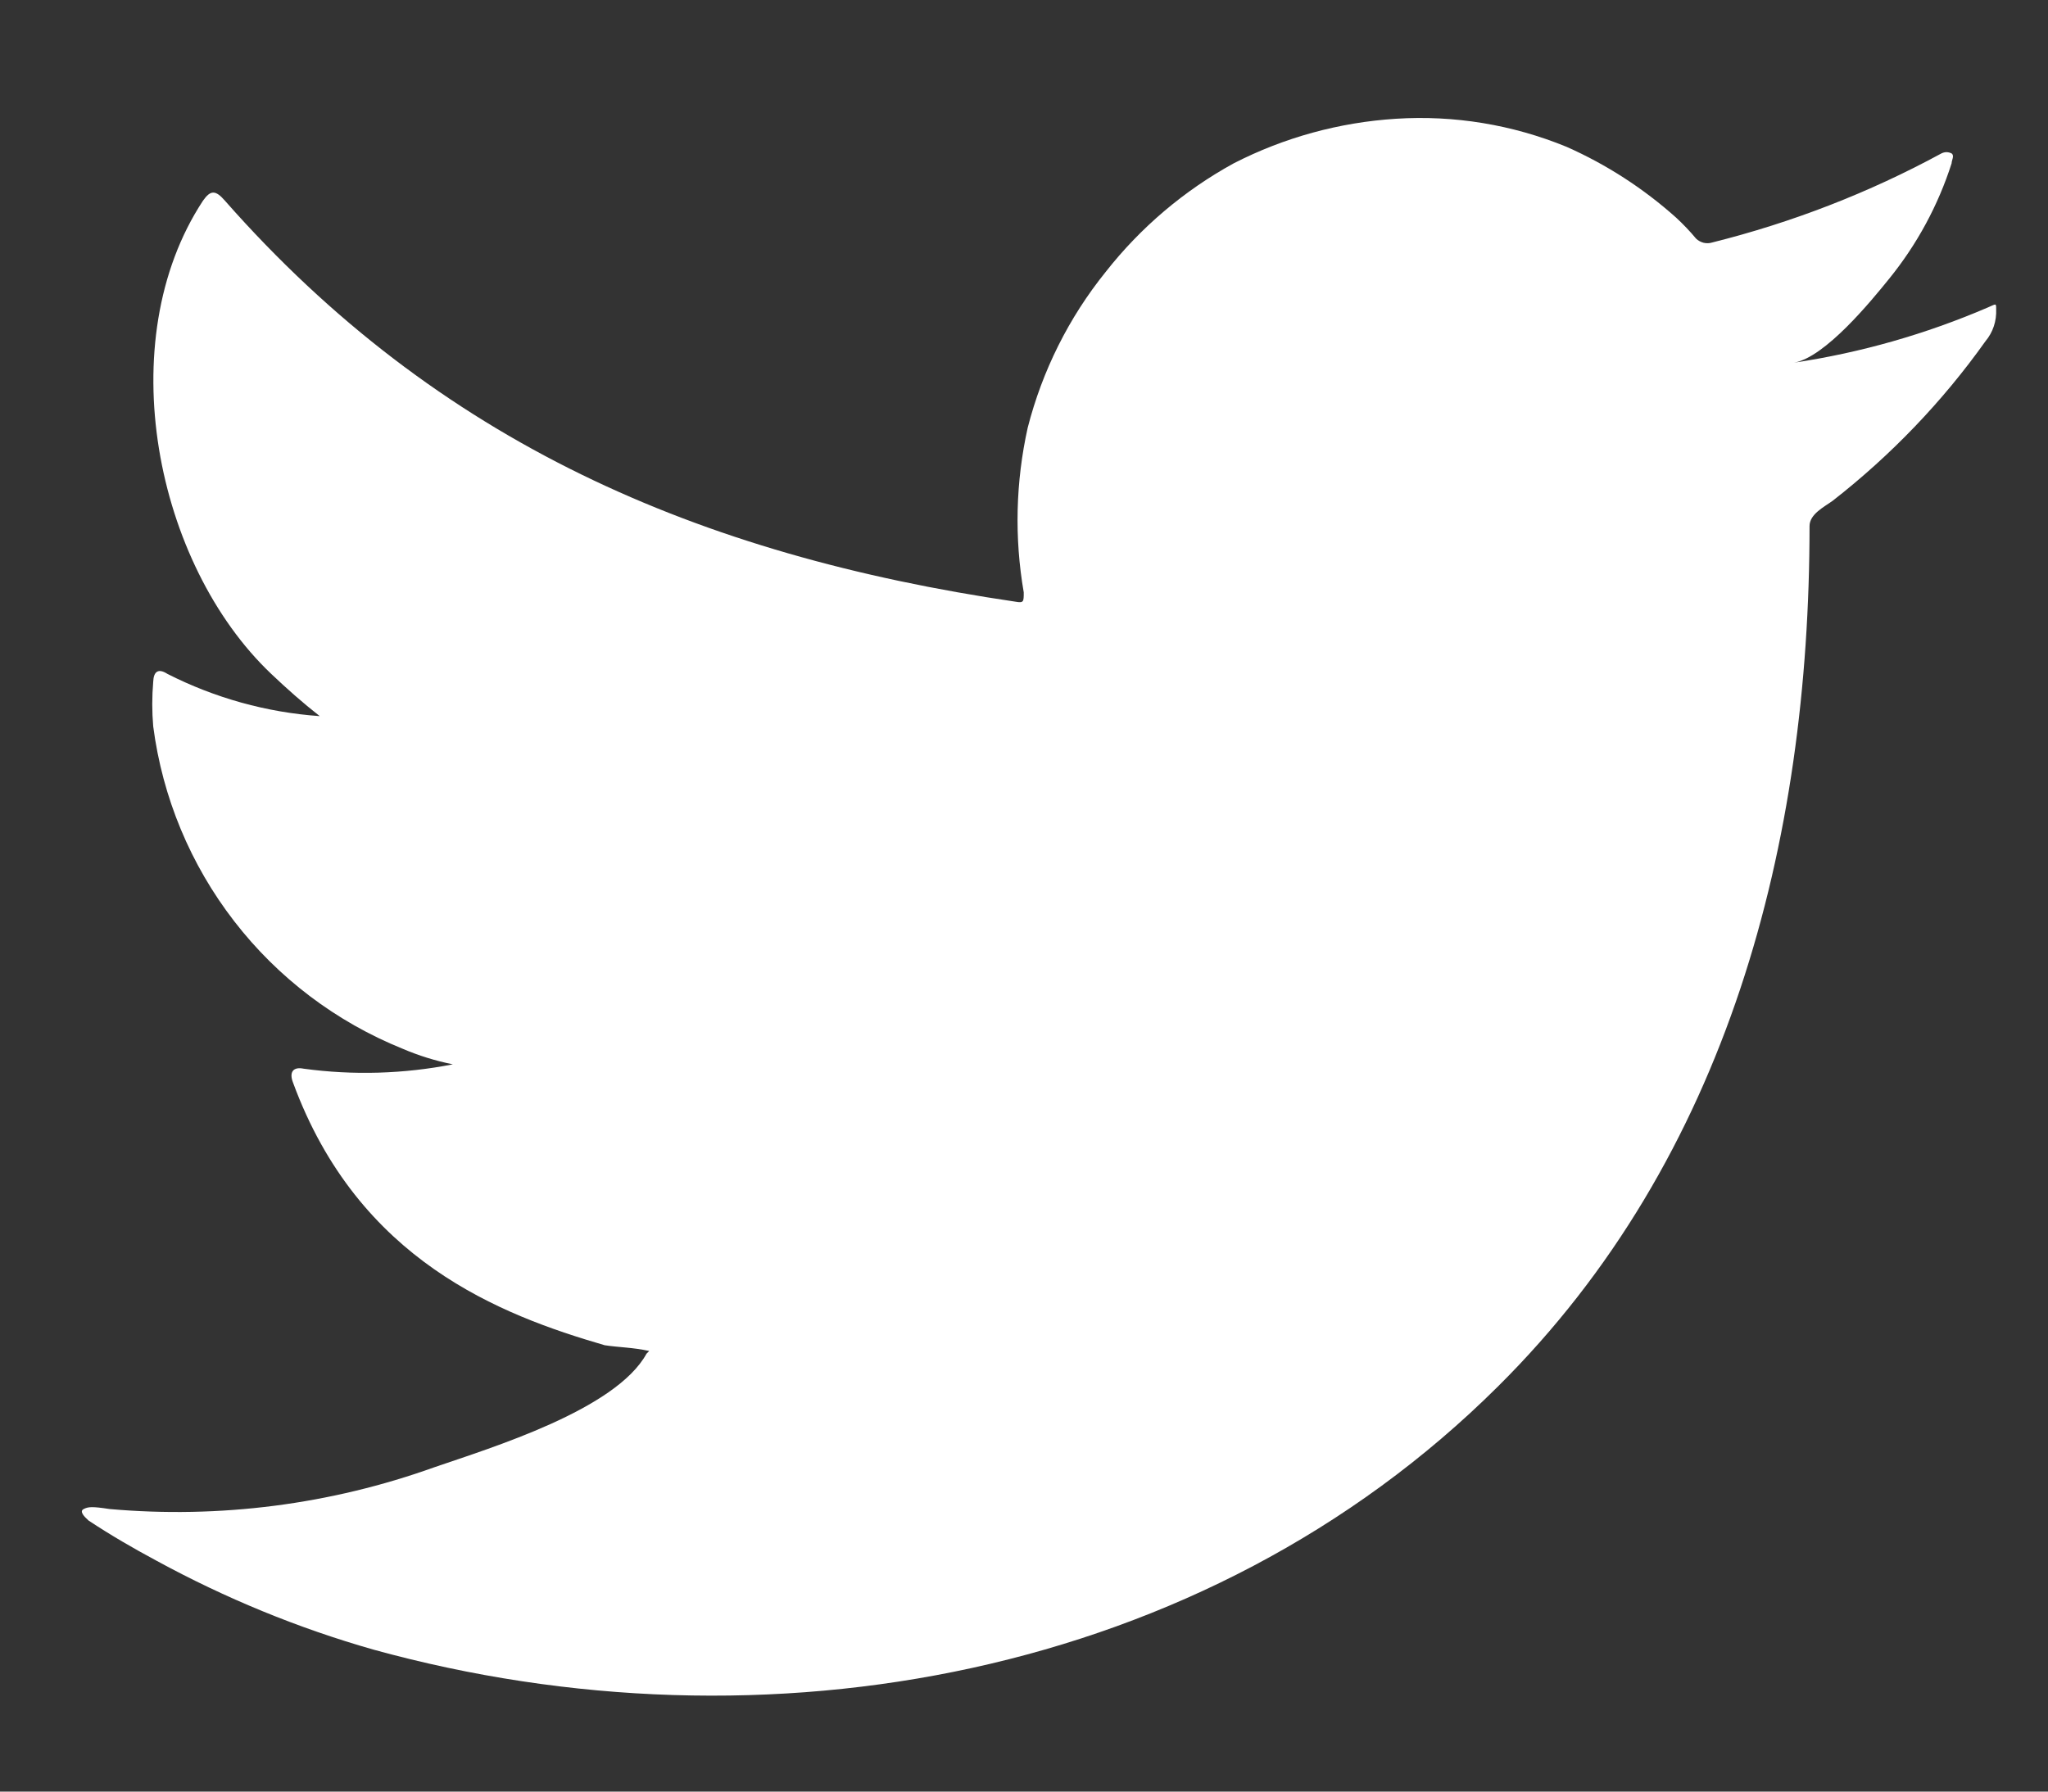<svg width="16" height="14" viewBox="0 0 16 14" fill="none" xmlns="http://www.w3.org/2000/svg">
<rect x="0" y="0" width="16" height="14" fill="#333333" stroke="none"/>
<path d="M15.529 2.403C15.045 2.611 14.537 2.756 14.016 2.834C14.259 2.792 14.617 2.354 14.76 2.177C14.977 1.909 15.142 1.604 15.247 1.276C15.247 1.251 15.271 1.217 15.247 1.199C15.235 1.193 15.221 1.189 15.207 1.189C15.193 1.189 15.179 1.193 15.167 1.199C14.602 1.506 14 1.739 13.376 1.895C13.354 1.902 13.331 1.902 13.309 1.897C13.287 1.891 13.266 1.88 13.25 1.864C13.202 1.806 13.149 1.751 13.094 1.7C12.839 1.472 12.55 1.285 12.238 1.147C11.816 0.974 11.361 0.899 10.906 0.928C10.464 0.956 10.033 1.074 9.639 1.276C9.252 1.488 8.911 1.777 8.638 2.125C8.35 2.482 8.143 2.897 8.029 3.342C7.935 3.765 7.924 4.202 7.998 4.629C7.998 4.702 7.998 4.713 7.935 4.702C5.455 4.337 3.42 3.457 1.757 1.568C1.684 1.484 1.645 1.484 1.586 1.568C0.863 2.667 1.214 4.407 2.119 5.266C2.24 5.381 2.365 5.492 2.498 5.596C2.083 5.567 1.678 5.454 1.308 5.266C1.238 5.221 1.2 5.245 1.197 5.328C1.187 5.444 1.187 5.561 1.197 5.676C1.269 6.231 1.488 6.757 1.83 7.199C2.172 7.642 2.626 7.985 3.145 8.195C3.271 8.249 3.403 8.29 3.538 8.317C3.154 8.392 2.76 8.404 2.372 8.351C2.289 8.334 2.258 8.379 2.289 8.459C2.8 9.851 3.91 10.275 4.724 10.512C4.835 10.529 4.947 10.529 5.072 10.557C5.072 10.557 5.072 10.557 5.051 10.578C4.811 11.016 3.84 11.312 3.395 11.465C2.582 11.757 1.716 11.868 0.856 11.792C0.72 11.771 0.689 11.774 0.654 11.792C0.619 11.809 0.654 11.848 0.692 11.882C0.866 11.997 1.04 12.098 1.221 12.195C1.76 12.489 2.329 12.723 2.919 12.891C5.973 13.733 9.41 13.114 11.702 10.835C13.504 9.047 14.137 6.581 14.137 4.111C14.137 4.017 14.252 3.961 14.318 3.913C14.774 3.557 15.176 3.138 15.511 2.667C15.57 2.597 15.599 2.508 15.595 2.417C15.595 2.365 15.595 2.375 15.529 2.403Z" fill="white"/>
</svg>
